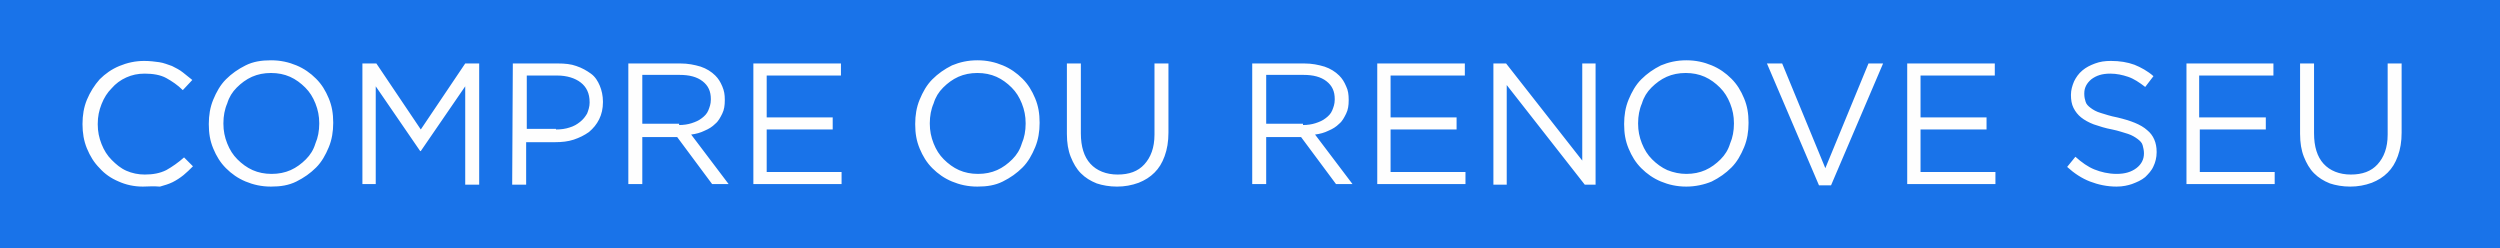 <?xml version="1.0" encoding="utf-8"?>
<!-- Generator: Adobe Illustrator 21.1.0, SVG Export Plug-In . SVG Version: 6.00 Build 0)  -->
<svg version="1.0"
	 id="Camada_1" text-rendering="geometricPrecision" image-rendering="optimizeQuality" shape-rendering="geometricPrecision"
	 xmlns="http://www.w3.org/2000/svg" xmlns:xlink="http://www.w3.org/1999/xlink" x="0px" y="0px" viewBox="0 0 393.9 39.1"
	 style="enable-background:new 0 0 393.9 39.1;" xml:space="preserve">
<style type="text/css">
	.st0{fill:#1973E9;}
	.st1{fill:#FEFEFE;}
</style>
<g id="Camada_x0020_1">
	<polygon class="st0" points="0,0 393.9,0 393.9,39.1 0,39.1 	"/>
	<path class="st1" d="M22.5,29.4c-1.4,0-2.7-0.3-3.8-0.8c-1.2-0.5-2.2-1.2-3-2.1c-0.9-0.9-1.5-1.9-2-3.1c-0.5-1.2-0.7-2.5-0.7-3.8
		v-0.1c0-1.3,0.2-2.6,0.7-3.8c0.5-1.2,1.2-2.3,2-3.2c0.9-0.9,1.9-1.6,3.1-2.1s2.5-0.8,3.9-0.8c0.9,0,1.7,0.1,2.4,0.2
		c0.7,0.1,1.4,0.4,2,0.6c0.6,0.3,1.2,0.6,1.7,1c0.5,0.4,1,0.8,1.5,1.2l-1.5,1.6c-0.8-0.8-1.7-1.4-2.6-1.9c-0.9-0.5-2.1-0.7-3.4-0.7
		c-1.1,0-2,0.2-2.9,0.6c-0.9,0.4-1.7,1-2.3,1.7c-0.7,0.7-1.2,1.5-1.6,2.5s-0.6,2-0.6,3.1v0.1c0,1.1,0.2,2.1,0.6,3.1
		c0.4,1,0.9,1.8,1.6,2.5c0.7,0.7,1.4,1.3,2.3,1.7c0.9,0.4,1.9,0.6,2.9,0.6c1.3,0,2.4-0.2,3.4-0.7c0.9-0.5,1.9-1.2,2.8-2l1.4,1.4
		c-0.5,0.5-1,1-1.5,1.4c-0.5,0.4-1.1,0.8-1.7,1.1c-0.6,0.3-1.3,0.5-2,0.7C24.1,29.3,23.3,29.4,22.5,29.4L22.5,29.4z M42.8,27.4
		c1.1,0,2.1-0.2,3-0.6c0.9-0.4,1.7-1,2.4-1.7c0.7-0.7,1.2-1.5,1.5-2.5c0.4-0.9,0.6-2,0.6-3.1v-0.1c0-1.1-0.2-2.1-0.6-3.1
		s-0.9-1.8-1.6-2.5c-0.7-0.7-1.5-1.3-2.4-1.7c-0.9-0.4-1.9-0.6-3-0.6c-1.1,0-2.1,0.2-3,0.6c-0.9,0.4-1.7,1-2.4,1.7
		c-0.7,0.7-1.2,1.5-1.5,2.5c-0.4,0.9-0.6,2-0.6,3.1v0.1c0,1.1,0.2,2.1,0.6,3.1c0.4,1,0.9,1.8,1.6,2.5c0.7,0.7,1.5,1.3,2.4,1.7
		C40.7,27.2,41.7,27.4,42.8,27.4L42.8,27.4z M42.7,29.4c-1.5,0-2.8-0.3-4-0.8c-1.2-0.5-2.2-1.2-3.1-2.1c-0.9-0.9-1.5-1.9-2-3.1
		c-0.5-1.2-0.7-2.4-0.7-3.8v-0.1c0-1.3,0.2-2.6,0.7-3.8c0.5-1.2,1.1-2.3,2-3.2c0.9-0.9,1.9-1.6,3.1-2.2s2.5-0.8,4-0.8
		c1.5,0,2.8,0.3,4,0.8c1.2,0.5,2.2,1.2,3.1,2.1c0.9,0.9,1.5,1.9,2,3.1c0.5,1.2,0.7,2.4,0.7,3.8c0,0,0,0,0,0.1c0,1.3-0.2,2.6-0.7,3.8
		c-0.5,1.2-1.1,2.3-2,3.2c-0.9,0.9-1.9,1.6-3.1,2.2S44.2,29.4,42.7,29.4L42.7,29.4z M57.1,10h2.2l7,10.4l7-10.4h2.2v19.1h-2.2V13.6
		l-7,10.2h-0.1l-7-10.2v15.4h-2.1L57.1,10L57.1,10z M87.6,20.4c0.8,0,1.5-0.1,2.1-0.3c0.7-0.2,1.2-0.5,1.7-0.9
		c0.5-0.4,0.8-0.8,1.1-1.3c0.2-0.5,0.4-1.1,0.4-1.7v-0.1c0-1.4-0.5-2.4-1.4-3.1c-0.9-0.7-2.2-1.1-3.7-1.1h-4.8v8.4H87.6L87.6,20.4z
		 M80.8,10h7.1c1.1,0,2.1,0.1,2.9,0.4c0.9,0.3,1.6,0.7,2.3,1.2s1.1,1.2,1.4,1.9c0.3,0.7,0.5,1.6,0.5,2.5v0.1c0,1-0.2,1.9-0.6,2.7
		c-0.4,0.8-0.9,1.4-1.6,2c-0.7,0.5-1.5,0.9-2.4,1.2c-0.9,0.3-1.9,0.4-2.9,0.4h-4.6v6.7h-2.2L80.8,10L80.8,10z M107,19.7
		c0.7,0,1.4-0.1,2-0.3c0.6-0.2,1.1-0.4,1.6-0.8c0.4-0.3,0.8-0.7,1-1.2c0.2-0.5,0.4-1,0.4-1.7v-0.1c0-1.2-0.4-2.1-1.3-2.8
		c-0.9-0.7-2.1-1-3.6-1h-5.9v7.7H107L107,19.7z M99,10h8.2c1.2,0,2.2,0.2,3.2,0.5c0.9,0.3,1.7,0.8,2.3,1.4c0.5,0.5,0.8,1,1.1,1.7
		s0.4,1.3,0.4,2.1v0.1c0,0.8-0.1,1.5-0.4,2.1c-0.3,0.6-0.6,1.2-1.1,1.6c-0.5,0.5-1,0.8-1.7,1.1c-0.6,0.3-1.3,0.5-2.1,0.6l5.9,7.8
		h-2.6l-5.5-7.4h-0.1h-5.4v7.4H99L99,10L99,10z M118.7,10h13.8v1.9h-11.7v6.6h10.4v1.9h-10.4v6.7h11.8v1.9h-13.9L118.7,10L118.7,10z
		 M154.1,27.4c1.1,0,2.1-0.2,3-0.6c0.9-0.4,1.7-1,2.4-1.7c0.7-0.7,1.2-1.5,1.5-2.5c0.4-0.9,0.6-2,0.6-3.1v-0.1
		c0-1.1-0.2-2.1-0.6-3.1c-0.4-1-0.9-1.8-1.6-2.5c-0.7-0.7-1.5-1.3-2.4-1.7c-0.9-0.4-1.9-0.6-3-0.6c-1.1,0-2.1,0.2-3,0.6
		c-0.9,0.4-1.7,1-2.4,1.7c-0.7,0.7-1.2,1.5-1.5,2.5c-0.4,0.9-0.6,2-0.6,3.1v0.1c0,1.1,0.2,2.1,0.6,3.1c0.4,1,0.9,1.8,1.6,2.5
		c0.7,0.7,1.5,1.3,2.4,1.7C152,27.2,153,27.4,154.1,27.4L154.1,27.4z M154,29.4c-1.5,0-2.8-0.3-4-0.8c-1.2-0.5-2.2-1.2-3.1-2.1
		c-0.9-0.9-1.5-1.9-2-3.1c-0.5-1.2-0.7-2.4-0.7-3.8v-0.1c0-1.3,0.2-2.6,0.7-3.8c0.5-1.2,1.1-2.3,2-3.2c0.9-0.9,1.9-1.6,3.1-2.2
		c1.2-0.5,2.5-0.8,4-0.8c1.5,0,2.8,0.3,4,0.8c1.2,0.5,2.2,1.2,3.1,2.1c0.9,0.9,1.5,1.9,2,3.1c0.5,1.2,0.7,2.4,0.7,3.8c0,0,0,0,0,0.1
		c0,1.3-0.2,2.6-0.7,3.8c-0.5,1.2-1.1,2.3-2,3.2c-0.9,0.9-1.9,1.6-3.1,2.2S155.5,29.4,154,29.4L154,29.4z M176,29.4
		c-1.2,0-2.3-0.2-3.2-0.5c-1-0.4-1.8-0.9-2.5-1.6c-0.7-0.7-1.2-1.6-1.6-2.6s-0.6-2.2-0.6-3.6V10h2.2v11c0,2.1,0.5,3.7,1.5,4.8
		c1,1.1,2.5,1.7,4.3,1.7c1.8,0,3.2-0.5,4.2-1.6c1-1.1,1.6-2.6,1.6-4.7V10h2.2v10.9c0,1.4-0.2,2.6-0.6,3.7c-0.4,1.1-0.9,1.9-1.6,2.6
		c-0.7,0.7-1.5,1.2-2.5,1.6C178.3,29.2,177.2,29.4,176,29.4L176,29.4z M205.3,19.7c0.7,0,1.4-0.1,2-0.3c0.6-0.2,1.1-0.4,1.6-0.8
		c0.4-0.3,0.8-0.7,1-1.2c0.2-0.5,0.4-1,0.4-1.7v-0.1c0-1.2-0.4-2.1-1.3-2.8c-0.9-0.7-2.1-1-3.6-1h-5.9v7.7H205.3L205.3,19.7z
		 M197.3,10h8.2c1.2,0,2.2,0.2,3.2,0.5c0.9,0.3,1.7,0.8,2.3,1.4c0.5,0.5,0.8,1,1.1,1.7c0.3,0.6,0.4,1.3,0.4,2.1v0.1
		c0,0.8-0.1,1.5-0.4,2.1c-0.3,0.6-0.6,1.2-1.1,1.6c-0.5,0.5-1,0.8-1.7,1.1c-0.6,0.3-1.3,0.5-2.1,0.6l5.9,7.8h-2.6l-5.5-7.4h-0.1
		h-5.4v7.4h-2.2L197.3,10L197.3,10z M217,10h13.8v1.9h-11.7v6.6h10.4v1.9h-10.4v6.7h11.8v1.9H217V10L217,10z M235.3,10h2l12,15.3V10
		h2.1v19.1h-1.7l-12.3-15.7v15.7h-2.1L235.3,10L235.3,10z M265.7,27.4c1.1,0,2.1-0.2,3-0.6c0.9-0.4,1.7-1,2.4-1.7
		c0.7-0.7,1.2-1.5,1.5-2.5c0.4-0.9,0.6-2,0.6-3.1v-0.1c0-1.1-0.2-2.1-0.6-3.1c-0.4-1-0.9-1.8-1.6-2.5c-0.7-0.7-1.5-1.3-2.4-1.7
		c-0.9-0.4-1.9-0.6-3-0.6c-1.1,0-2.1,0.2-3,0.6c-0.9,0.4-1.7,1-2.4,1.7c-0.7,0.7-1.2,1.5-1.5,2.5c-0.4,0.9-0.6,2-0.6,3.1v0.1
		c0,1.1,0.2,2.1,0.6,3.1c0.4,1,0.9,1.8,1.6,2.5c0.7,0.7,1.5,1.3,2.4,1.7C263.7,27.2,264.7,27.4,265.7,27.4L265.7,27.4z M265.7,29.4
		c-1.5,0-2.8-0.3-4-0.8c-1.2-0.5-2.2-1.2-3.1-2.1c-0.9-0.9-1.5-1.9-2-3.1c-0.5-1.2-0.7-2.4-0.7-3.8v-0.1c0-1.3,0.2-2.6,0.7-3.8
		c0.5-1.2,1.1-2.3,2-3.2c0.9-0.9,1.9-1.6,3.1-2.2c1.2-0.5,2.5-0.8,4-0.8c1.5,0,2.8,0.3,4,0.8c1.2,0.5,2.2,1.2,3.1,2.1
		c0.9,0.9,1.5,1.9,2,3.1c0.5,1.2,0.7,2.4,0.7,3.8c0,0,0,0,0,0.1c0,1.3-0.2,2.6-0.7,3.8c-0.5,1.2-1.1,2.3-2,3.2
		c-0.9,0.9-1.9,1.6-3.1,2.2C268.5,29.1,267.1,29.4,265.7,29.4L265.7,29.4z M278.4,10h2.4l6.8,16.5l6.8-16.5h2.3l-8.2,19.2h-1.9
		C286.6,29.2,278.4,10,278.4,10z M300.5,10h13.8v1.9h-11.7v6.6h10.4v1.9h-10.4v6.7h11.8v1.9h-13.9V10L300.5,10z M333.5,29.4
		c-1.5,0-2.9-0.3-4.2-0.8c-1.3-0.5-2.5-1.3-3.6-2.3l1.3-1.6c1,0.9,2,1.6,3,2c1,0.4,2.2,0.7,3.5,0.7c1.3,0,2.3-0.3,3.1-0.9
		c0.8-0.6,1.2-1.4,1.2-2.3v-0.1c0-0.4-0.1-0.8-0.2-1.2c-0.1-0.4-0.4-0.7-0.8-1c-0.4-0.3-0.9-0.6-1.5-0.8c-0.7-0.2-1.5-0.5-2.5-0.7
		c-1.1-0.2-2-0.5-2.9-0.8c-0.8-0.3-1.5-0.7-2-1.1c-0.5-0.4-0.9-0.9-1.2-1.5c-0.3-0.6-0.4-1.3-0.4-2v-0.1c0-0.7,0.2-1.4,0.5-2.1
		c0.3-0.6,0.7-1.2,1.3-1.7c0.6-0.5,1.2-0.8,2-1.1c0.8-0.3,1.6-0.4,2.5-0.4c1.4,0,2.6,0.2,3.7,0.6c1,0.4,2.1,1,3,1.8l-1.3,1.7
		c-0.9-0.7-1.8-1.3-2.7-1.6c-0.9-0.3-1.8-0.5-2.8-0.5c-1.3,0-2.2,0.3-3,0.9c-0.7,0.6-1.1,1.3-1.1,2.2v0.1c0,0.5,0.1,0.9,0.2,1.2
		c0.1,0.4,0.4,0.7,0.8,1c0.4,0.3,0.9,0.6,1.6,0.8c0.7,0.2,1.5,0.5,2.6,0.7c2.1,0.5,3.7,1.1,4.7,2c1,0.8,1.5,2,1.5,3.4V24
		c0,0.8-0.2,1.6-0.5,2.2c-0.3,0.7-0.8,1.2-1.3,1.7c-0.6,0.5-1.3,0.8-2.1,1.1C335.3,29.2,334.5,29.4,333.5,29.4L333.5,29.4z
		 M344.4,10h13.8v1.9h-11.7v6.6H357v1.9h-10.4v6.7h11.8v1.9h-13.9V10L344.4,10z M370.3,29.4c-1.2,0-2.3-0.2-3.2-0.5
		c-1-0.4-1.8-0.9-2.5-1.6c-0.7-0.7-1.2-1.6-1.6-2.6c-0.4-1-0.6-2.2-0.6-3.6V10h2.2v11c0,2.1,0.5,3.7,1.5,4.8c1,1.1,2.5,1.7,4.3,1.7
		c1.8,0,3.2-0.5,4.2-1.6c1-1.1,1.6-2.6,1.6-4.7V10h2.2v10.9c0,1.4-0.2,2.6-0.6,3.7c-0.4,1.1-0.9,1.9-1.6,2.6
		c-0.7,0.7-1.5,1.2-2.5,1.6C372.6,29.2,371.5,29.4,370.3,29.4L370.3,29.4z"/>
</g>
</svg>
